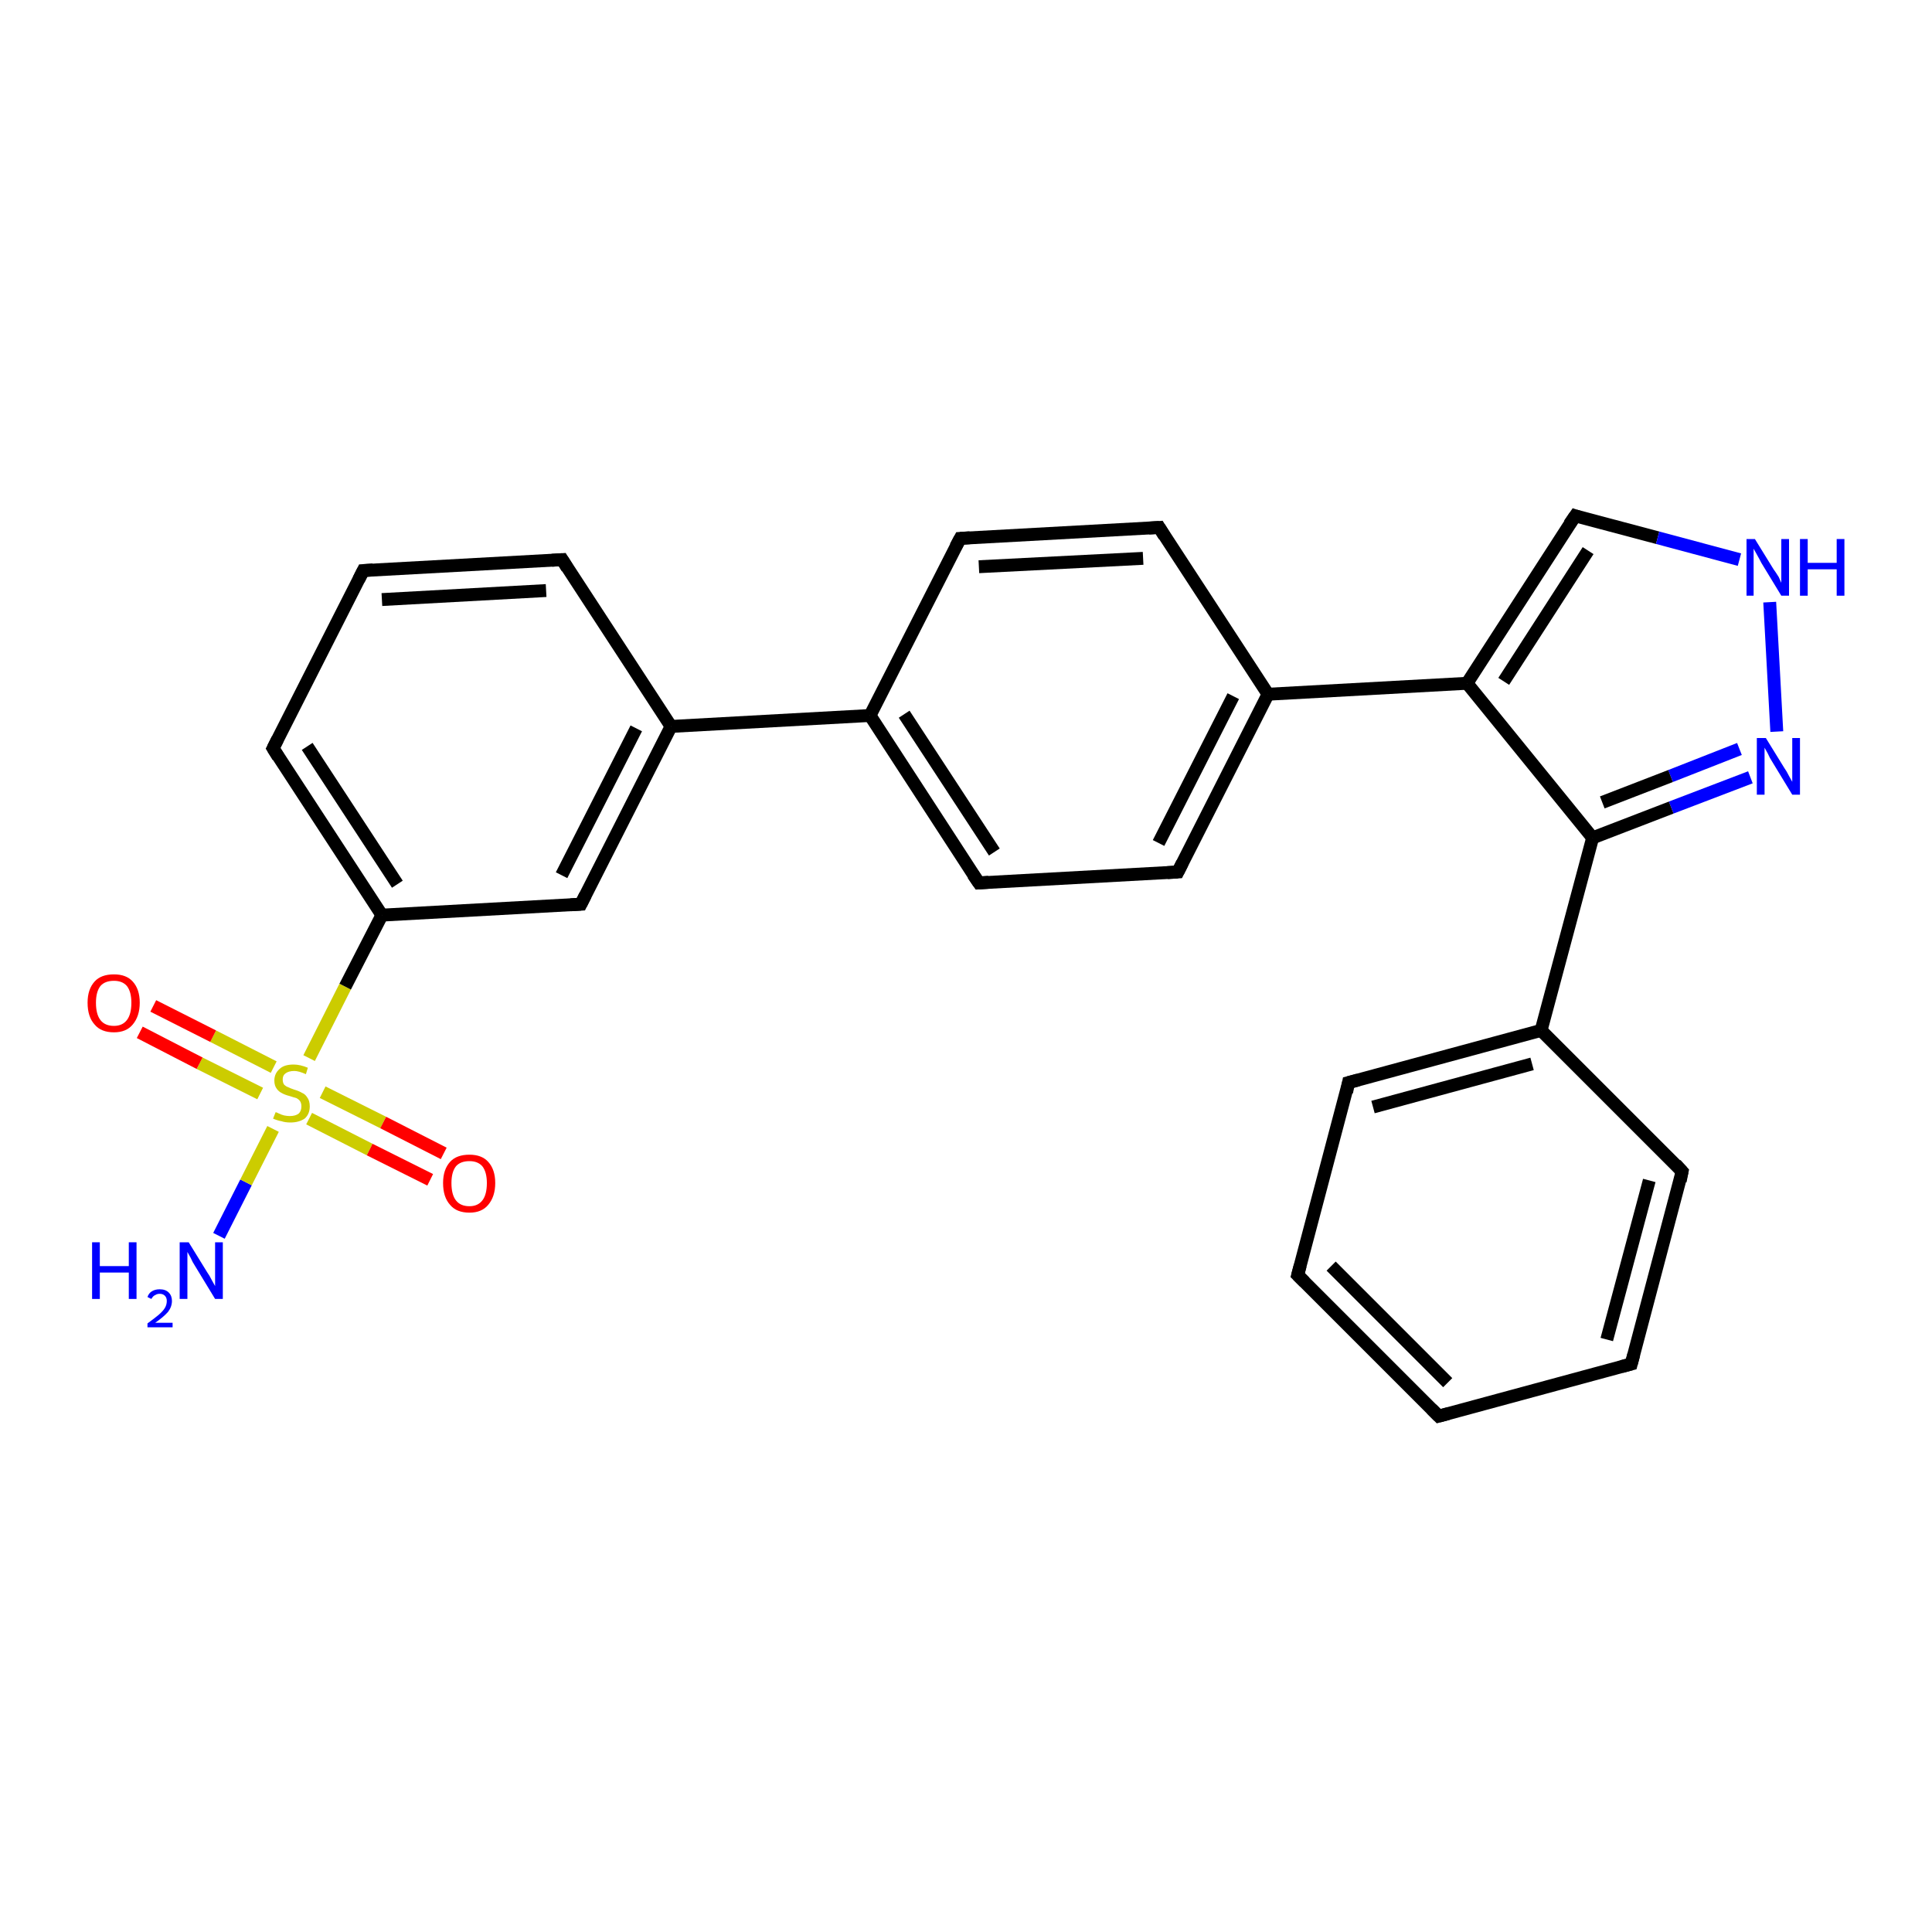 <?xml version='1.0' encoding='iso-8859-1'?>
<svg version='1.1' baseProfile='full'
              xmlns='http://www.w3.org/2000/svg'
                      xmlns:rdkit='http://www.rdkit.org/xml'
                      xmlns:xlink='http://www.w3.org/1999/xlink'
                  xml:space='preserve'
width='300px' height='300px' viewBox='0 0 300 300'>
<!-- END OF HEADER -->
<rect style='opacity:1.0;fill:#FFFFFF;stroke:none' width='300.0' height='300.0' x='0.0' y='0.0'> </rect>
<path class='bond-0 atom-0 atom-1' d='M 34.0,191.9 L 38.2,183.6' style='fill:none;fill-rule:evenodd;stroke:#0000FF;stroke-width:2.0px;stroke-linecap:butt;stroke-linejoin:miter;stroke-opacity:1' />
<path class='bond-0 atom-0 atom-1' d='M 38.2,183.6 L 42.4,175.3' style='fill:none;fill-rule:evenodd;stroke:#CCCC00;stroke-width:2.0px;stroke-linecap:butt;stroke-linejoin:miter;stroke-opacity:1' />
<path class='bond-1 atom-1 atom-2' d='M 42.5,165.7 L 33.1,160.9' style='fill:none;fill-rule:evenodd;stroke:#CCCC00;stroke-width:2.0px;stroke-linecap:butt;stroke-linejoin:miter;stroke-opacity:1' />
<path class='bond-1 atom-1 atom-2' d='M 33.1,160.9 L 23.8,156.2' style='fill:none;fill-rule:evenodd;stroke:#FF0000;stroke-width:2.0px;stroke-linecap:butt;stroke-linejoin:miter;stroke-opacity:1' />
<path class='bond-1 atom-1 atom-2' d='M 40.4,169.8 L 31.0,165.1' style='fill:none;fill-rule:evenodd;stroke:#CCCC00;stroke-width:2.0px;stroke-linecap:butt;stroke-linejoin:miter;stroke-opacity:1' />
<path class='bond-1 atom-1 atom-2' d='M 31.0,165.1 L 21.7,160.3' style='fill:none;fill-rule:evenodd;stroke:#FF0000;stroke-width:2.0px;stroke-linecap:butt;stroke-linejoin:miter;stroke-opacity:1' />
<path class='bond-2 atom-1 atom-3' d='M 48.0,173.7 L 57.4,178.5' style='fill:none;fill-rule:evenodd;stroke:#CCCC00;stroke-width:2.0px;stroke-linecap:butt;stroke-linejoin:miter;stroke-opacity:1' />
<path class='bond-2 atom-1 atom-3' d='M 57.4,178.5 L 66.8,183.2' style='fill:none;fill-rule:evenodd;stroke:#FF0000;stroke-width:2.0px;stroke-linecap:butt;stroke-linejoin:miter;stroke-opacity:1' />
<path class='bond-2 atom-1 atom-3' d='M 50.1,169.6 L 59.5,174.3' style='fill:none;fill-rule:evenodd;stroke:#CCCC00;stroke-width:2.0px;stroke-linecap:butt;stroke-linejoin:miter;stroke-opacity:1' />
<path class='bond-2 atom-1 atom-3' d='M 59.5,174.3 L 68.9,179.1' style='fill:none;fill-rule:evenodd;stroke:#FF0000;stroke-width:2.0px;stroke-linecap:butt;stroke-linejoin:miter;stroke-opacity:1' />
<path class='bond-3 atom-1 atom-4' d='M 48.0,164.3 L 53.6,153.2' style='fill:none;fill-rule:evenodd;stroke:#CCCC00;stroke-width:2.0px;stroke-linecap:butt;stroke-linejoin:miter;stroke-opacity:1' />
<path class='bond-3 atom-1 atom-4' d='M 53.6,153.2 L 59.3,142.1' style='fill:none;fill-rule:evenodd;stroke:#000000;stroke-width:2.0px;stroke-linecap:butt;stroke-linejoin:miter;stroke-opacity:1' />
<path class='bond-4 atom-4 atom-5' d='M 59.3,142.1 L 42.4,116.2' style='fill:none;fill-rule:evenodd;stroke:#000000;stroke-width:2.0px;stroke-linecap:butt;stroke-linejoin:miter;stroke-opacity:1' />
<path class='bond-4 atom-4 atom-5' d='M 61.7,137.3 L 47.7,115.9' style='fill:none;fill-rule:evenodd;stroke:#000000;stroke-width:2.0px;stroke-linecap:butt;stroke-linejoin:miter;stroke-opacity:1' />
<path class='bond-5 atom-5 atom-6' d='M 42.4,116.2 L 56.4,88.6' style='fill:none;fill-rule:evenodd;stroke:#000000;stroke-width:2.0px;stroke-linecap:butt;stroke-linejoin:miter;stroke-opacity:1' />
<path class='bond-6 atom-6 atom-7' d='M 56.4,88.6 L 87.3,86.9' style='fill:none;fill-rule:evenodd;stroke:#000000;stroke-width:2.0px;stroke-linecap:butt;stroke-linejoin:miter;stroke-opacity:1' />
<path class='bond-6 atom-6 atom-7' d='M 59.3,93.1 L 84.8,91.7' style='fill:none;fill-rule:evenodd;stroke:#000000;stroke-width:2.0px;stroke-linecap:butt;stroke-linejoin:miter;stroke-opacity:1' />
<path class='bond-7 atom-7 atom-8' d='M 87.3,86.9 L 104.2,112.8' style='fill:none;fill-rule:evenodd;stroke:#000000;stroke-width:2.0px;stroke-linecap:butt;stroke-linejoin:miter;stroke-opacity:1' />
<path class='bond-8 atom-8 atom-9' d='M 104.2,112.8 L 90.2,140.4' style='fill:none;fill-rule:evenodd;stroke:#000000;stroke-width:2.0px;stroke-linecap:butt;stroke-linejoin:miter;stroke-opacity:1' />
<path class='bond-8 atom-8 atom-9' d='M 98.8,113.1 L 87.2,135.9' style='fill:none;fill-rule:evenodd;stroke:#000000;stroke-width:2.0px;stroke-linecap:butt;stroke-linejoin:miter;stroke-opacity:1' />
<path class='bond-9 atom-8 atom-10' d='M 104.2,112.8 L 135.1,111.1' style='fill:none;fill-rule:evenodd;stroke:#000000;stroke-width:2.0px;stroke-linecap:butt;stroke-linejoin:miter;stroke-opacity:1' />
<path class='bond-10 atom-10 atom-11' d='M 135.1,111.1 L 152.0,137.1' style='fill:none;fill-rule:evenodd;stroke:#000000;stroke-width:2.0px;stroke-linecap:butt;stroke-linejoin:miter;stroke-opacity:1' />
<path class='bond-10 atom-10 atom-11' d='M 140.4,110.9 L 154.4,132.3' style='fill:none;fill-rule:evenodd;stroke:#000000;stroke-width:2.0px;stroke-linecap:butt;stroke-linejoin:miter;stroke-opacity:1' />
<path class='bond-11 atom-11 atom-12' d='M 152.0,137.1 L 182.9,135.4' style='fill:none;fill-rule:evenodd;stroke:#000000;stroke-width:2.0px;stroke-linecap:butt;stroke-linejoin:miter;stroke-opacity:1' />
<path class='bond-12 atom-12 atom-13' d='M 182.9,135.4 L 196.9,107.8' style='fill:none;fill-rule:evenodd;stroke:#000000;stroke-width:2.0px;stroke-linecap:butt;stroke-linejoin:miter;stroke-opacity:1' />
<path class='bond-12 atom-12 atom-13' d='M 179.9,130.9 L 191.5,108.1' style='fill:none;fill-rule:evenodd;stroke:#000000;stroke-width:2.0px;stroke-linecap:butt;stroke-linejoin:miter;stroke-opacity:1' />
<path class='bond-13 atom-13 atom-14' d='M 196.9,107.8 L 180.0,81.9' style='fill:none;fill-rule:evenodd;stroke:#000000;stroke-width:2.0px;stroke-linecap:butt;stroke-linejoin:miter;stroke-opacity:1' />
<path class='bond-14 atom-14 atom-15' d='M 180.0,81.9 L 149.1,83.6' style='fill:none;fill-rule:evenodd;stroke:#000000;stroke-width:2.0px;stroke-linecap:butt;stroke-linejoin:miter;stroke-opacity:1' />
<path class='bond-14 atom-14 atom-15' d='M 177.5,86.7 L 152.0,88.0' style='fill:none;fill-rule:evenodd;stroke:#000000;stroke-width:2.0px;stroke-linecap:butt;stroke-linejoin:miter;stroke-opacity:1' />
<path class='bond-15 atom-13 atom-16' d='M 196.9,107.8 L 227.8,106.1' style='fill:none;fill-rule:evenodd;stroke:#000000;stroke-width:2.0px;stroke-linecap:butt;stroke-linejoin:miter;stroke-opacity:1' />
<path class='bond-16 atom-16 atom-17' d='M 227.8,106.1 L 244.6,80.1' style='fill:none;fill-rule:evenodd;stroke:#000000;stroke-width:2.0px;stroke-linecap:butt;stroke-linejoin:miter;stroke-opacity:1' />
<path class='bond-16 atom-16 atom-17' d='M 233.5,105.8 L 246.6,85.5' style='fill:none;fill-rule:evenodd;stroke:#000000;stroke-width:2.0px;stroke-linecap:butt;stroke-linejoin:miter;stroke-opacity:1' />
<path class='bond-17 atom-17 atom-18' d='M 244.6,80.1 L 257.4,83.5' style='fill:none;fill-rule:evenodd;stroke:#000000;stroke-width:2.0px;stroke-linecap:butt;stroke-linejoin:miter;stroke-opacity:1' />
<path class='bond-17 atom-17 atom-18' d='M 257.4,83.5 L 270.1,86.9' style='fill:none;fill-rule:evenodd;stroke:#0000FF;stroke-width:2.0px;stroke-linecap:butt;stroke-linejoin:miter;stroke-opacity:1' />
<path class='bond-18 atom-18 atom-19' d='M 274.8,93.5 L 275.9,113.6' style='fill:none;fill-rule:evenodd;stroke:#0000FF;stroke-width:2.0px;stroke-linecap:butt;stroke-linejoin:miter;stroke-opacity:1' />
<path class='bond-19 atom-19 atom-20' d='M 271.8,120.7 L 259.5,125.4' style='fill:none;fill-rule:evenodd;stroke:#0000FF;stroke-width:2.0px;stroke-linecap:butt;stroke-linejoin:miter;stroke-opacity:1' />
<path class='bond-19 atom-19 atom-20' d='M 259.5,125.4 L 247.3,130.1' style='fill:none;fill-rule:evenodd;stroke:#000000;stroke-width:2.0px;stroke-linecap:butt;stroke-linejoin:miter;stroke-opacity:1' />
<path class='bond-19 atom-19 atom-20' d='M 270.1,116.3 L 259.4,120.5' style='fill:none;fill-rule:evenodd;stroke:#0000FF;stroke-width:2.0px;stroke-linecap:butt;stroke-linejoin:miter;stroke-opacity:1' />
<path class='bond-19 atom-19 atom-20' d='M 259.4,120.5 L 248.8,124.6' style='fill:none;fill-rule:evenodd;stroke:#000000;stroke-width:2.0px;stroke-linecap:butt;stroke-linejoin:miter;stroke-opacity:1' />
<path class='bond-20 atom-20 atom-21' d='M 247.3,130.1 L 239.3,160.0' style='fill:none;fill-rule:evenodd;stroke:#000000;stroke-width:2.0px;stroke-linecap:butt;stroke-linejoin:miter;stroke-opacity:1' />
<path class='bond-21 atom-21 atom-22' d='M 239.3,160.0 L 209.4,168.1' style='fill:none;fill-rule:evenodd;stroke:#000000;stroke-width:2.0px;stroke-linecap:butt;stroke-linejoin:miter;stroke-opacity:1' />
<path class='bond-21 atom-21 atom-22' d='M 237.9,165.2 L 213.2,171.9' style='fill:none;fill-rule:evenodd;stroke:#000000;stroke-width:2.0px;stroke-linecap:butt;stroke-linejoin:miter;stroke-opacity:1' />
<path class='bond-22 atom-22 atom-23' d='M 209.4,168.1 L 201.5,198.0' style='fill:none;fill-rule:evenodd;stroke:#000000;stroke-width:2.0px;stroke-linecap:butt;stroke-linejoin:miter;stroke-opacity:1' />
<path class='bond-23 atom-23 atom-24' d='M 201.5,198.0 L 223.4,219.9' style='fill:none;fill-rule:evenodd;stroke:#000000;stroke-width:2.0px;stroke-linecap:butt;stroke-linejoin:miter;stroke-opacity:1' />
<path class='bond-23 atom-23 atom-24' d='M 206.7,196.6 L 224.8,214.7' style='fill:none;fill-rule:evenodd;stroke:#000000;stroke-width:2.0px;stroke-linecap:butt;stroke-linejoin:miter;stroke-opacity:1' />
<path class='bond-24 atom-24 atom-25' d='M 223.4,219.9 L 253.3,211.8' style='fill:none;fill-rule:evenodd;stroke:#000000;stroke-width:2.0px;stroke-linecap:butt;stroke-linejoin:miter;stroke-opacity:1' />
<path class='bond-25 atom-25 atom-26' d='M 253.3,211.8 L 261.2,181.9' style='fill:none;fill-rule:evenodd;stroke:#000000;stroke-width:2.0px;stroke-linecap:butt;stroke-linejoin:miter;stroke-opacity:1' />
<path class='bond-25 atom-25 atom-26' d='M 249.5,208.0 L 256.1,183.3' style='fill:none;fill-rule:evenodd;stroke:#000000;stroke-width:2.0px;stroke-linecap:butt;stroke-linejoin:miter;stroke-opacity:1' />
<path class='bond-26 atom-9 atom-4' d='M 90.2,140.4 L 59.3,142.1' style='fill:none;fill-rule:evenodd;stroke:#000000;stroke-width:2.0px;stroke-linecap:butt;stroke-linejoin:miter;stroke-opacity:1' />
<path class='bond-27 atom-15 atom-10' d='M 149.1,83.6 L 135.1,111.1' style='fill:none;fill-rule:evenodd;stroke:#000000;stroke-width:2.0px;stroke-linecap:butt;stroke-linejoin:miter;stroke-opacity:1' />
<path class='bond-28 atom-20 atom-16' d='M 247.3,130.1 L 227.8,106.1' style='fill:none;fill-rule:evenodd;stroke:#000000;stroke-width:2.0px;stroke-linecap:butt;stroke-linejoin:miter;stroke-opacity:1' />
<path class='bond-29 atom-26 atom-21' d='M 261.2,181.9 L 239.3,160.0' style='fill:none;fill-rule:evenodd;stroke:#000000;stroke-width:2.0px;stroke-linecap:butt;stroke-linejoin:miter;stroke-opacity:1' />
<path d='M 43.2,117.5 L 42.4,116.2 L 43.1,114.8' style='fill:none;stroke:#000000;stroke-width:2.0px;stroke-linecap:butt;stroke-linejoin:miter;stroke-opacity:1;' />
<path d='M 55.7,90.0 L 56.4,88.6 L 57.9,88.5' style='fill:none;stroke:#000000;stroke-width:2.0px;stroke-linecap:butt;stroke-linejoin:miter;stroke-opacity:1;' />
<path d='M 85.7,87.0 L 87.3,86.9 L 88.1,88.2' style='fill:none;stroke:#000000;stroke-width:2.0px;stroke-linecap:butt;stroke-linejoin:miter;stroke-opacity:1;' />
<path d='M 90.9,139.0 L 90.2,140.4 L 88.6,140.5' style='fill:none;stroke:#000000;stroke-width:2.0px;stroke-linecap:butt;stroke-linejoin:miter;stroke-opacity:1;' />
<path d='M 151.1,135.8 L 152.0,137.1 L 153.5,137.0' style='fill:none;stroke:#000000;stroke-width:2.0px;stroke-linecap:butt;stroke-linejoin:miter;stroke-opacity:1;' />
<path d='M 181.3,135.5 L 182.9,135.4 L 183.6,134.0' style='fill:none;stroke:#000000;stroke-width:2.0px;stroke-linecap:butt;stroke-linejoin:miter;stroke-opacity:1;' />
<path d='M 180.8,83.2 L 180.0,81.9 L 178.4,82.0' style='fill:none;stroke:#000000;stroke-width:2.0px;stroke-linecap:butt;stroke-linejoin:miter;stroke-opacity:1;' />
<path d='M 150.6,83.5 L 149.1,83.6 L 148.4,84.9' style='fill:none;stroke:#000000;stroke-width:2.0px;stroke-linecap:butt;stroke-linejoin:miter;stroke-opacity:1;' />
<path d='M 243.7,81.4 L 244.6,80.1 L 245.2,80.3' style='fill:none;stroke:#000000;stroke-width:2.0px;stroke-linecap:butt;stroke-linejoin:miter;stroke-opacity:1;' />
<path d='M 210.9,167.7 L 209.4,168.1 L 209.1,169.6' style='fill:none;stroke:#000000;stroke-width:2.0px;stroke-linecap:butt;stroke-linejoin:miter;stroke-opacity:1;' />
<path d='M 201.9,196.5 L 201.5,198.0 L 202.6,199.1' style='fill:none;stroke:#000000;stroke-width:2.0px;stroke-linecap:butt;stroke-linejoin:miter;stroke-opacity:1;' />
<path d='M 222.3,218.8 L 223.4,219.9 L 224.9,219.5' style='fill:none;stroke:#000000;stroke-width:2.0px;stroke-linecap:butt;stroke-linejoin:miter;stroke-opacity:1;' />
<path d='M 251.8,212.2 L 253.3,211.8 L 253.7,210.3' style='fill:none;stroke:#000000;stroke-width:2.0px;stroke-linecap:butt;stroke-linejoin:miter;stroke-opacity:1;' />
<path d='M 260.9,183.4 L 261.2,181.9 L 260.2,180.8' style='fill:none;stroke:#000000;stroke-width:2.0px;stroke-linecap:butt;stroke-linejoin:miter;stroke-opacity:1;' />
<path class='atom-0' d='M 14.3 192.9
L 15.5 192.9
L 15.5 196.6
L 20.0 196.6
L 20.0 192.9
L 21.2 192.9
L 21.2 201.7
L 20.0 201.7
L 20.0 197.6
L 15.5 197.6
L 15.5 201.7
L 14.3 201.7
L 14.3 192.9
' fill='#0000FF'/>
<path class='atom-0' d='M 22.9 201.4
Q 23.1 200.8, 23.6 200.5
Q 24.1 200.2, 24.8 200.2
Q 25.7 200.2, 26.2 200.7
Q 26.7 201.2, 26.7 202.0
Q 26.7 202.9, 26.1 203.7
Q 25.4 204.5, 24.1 205.4
L 26.8 205.4
L 26.8 206.1
L 22.9 206.1
L 22.9 205.5
Q 24.0 204.7, 24.6 204.2
Q 25.3 203.6, 25.6 203.1
Q 25.9 202.6, 25.9 202.0
Q 25.9 201.5, 25.6 201.2
Q 25.3 200.9, 24.8 200.9
Q 24.4 200.9, 24.1 201.1
Q 23.8 201.2, 23.5 201.7
L 22.9 201.4
' fill='#0000FF'/>
<path class='atom-0' d='M 29.3 192.9
L 32.2 197.6
Q 32.5 198.0, 32.9 198.8
Q 33.4 199.7, 33.4 199.7
L 33.4 192.9
L 34.6 192.9
L 34.6 201.7
L 33.4 201.7
L 30.3 196.6
Q 29.9 196.0, 29.6 195.3
Q 29.2 194.6, 29.1 194.4
L 29.1 201.7
L 27.9 201.7
L 27.9 192.9
L 29.3 192.9
' fill='#0000FF'/>
<path class='atom-1' d='M 42.8 172.7
Q 42.9 172.7, 43.3 172.9
Q 43.7 173.1, 44.1 173.2
Q 44.6 173.3, 45.0 173.3
Q 45.9 173.3, 46.4 172.9
Q 46.8 172.5, 46.8 171.8
Q 46.8 171.3, 46.6 171.0
Q 46.4 170.7, 46.0 170.5
Q 45.6 170.4, 45.0 170.2
Q 44.2 170.0, 43.7 169.7
Q 43.3 169.5, 43.0 169.1
Q 42.6 168.6, 42.6 167.8
Q 42.6 166.7, 43.4 166.0
Q 44.1 165.3, 45.6 165.3
Q 46.6 165.3, 47.8 165.8
L 47.5 166.8
Q 46.4 166.3, 45.7 166.3
Q 44.8 166.3, 44.3 166.7
Q 43.9 167.0, 43.9 167.6
Q 43.9 168.1, 44.1 168.4
Q 44.4 168.7, 44.7 168.8
Q 45.1 169.0, 45.7 169.2
Q 46.4 169.4, 46.9 169.7
Q 47.4 169.9, 47.7 170.4
Q 48.1 170.9, 48.1 171.8
Q 48.1 173.0, 47.3 173.7
Q 46.4 174.3, 45.1 174.3
Q 44.3 174.3, 43.7 174.1
Q 43.1 174.0, 42.4 173.7
L 42.8 172.7
' fill='#CCCC00'/>
<path class='atom-2' d='M 13.6 155.7
Q 13.6 153.6, 14.7 152.4
Q 15.7 151.3, 17.7 151.3
Q 19.6 151.3, 20.6 152.4
Q 21.7 153.6, 21.7 155.7
Q 21.7 157.8, 20.6 159.1
Q 19.6 160.3, 17.7 160.3
Q 15.7 160.3, 14.7 159.1
Q 13.6 157.9, 13.6 155.7
M 17.7 159.3
Q 19.0 159.3, 19.7 158.4
Q 20.4 157.5, 20.4 155.7
Q 20.4 154.0, 19.7 153.1
Q 19.0 152.3, 17.7 152.3
Q 16.3 152.3, 15.6 153.1
Q 14.9 154.0, 14.9 155.7
Q 14.9 157.5, 15.6 158.4
Q 16.3 159.3, 17.7 159.3
' fill='#FF0000'/>
<path class='atom-3' d='M 68.8 183.7
Q 68.8 181.6, 69.9 180.4
Q 70.9 179.3, 72.9 179.3
Q 74.8 179.3, 75.8 180.4
Q 76.9 181.6, 76.9 183.7
Q 76.9 185.8, 75.8 187.1
Q 74.8 188.3, 72.9 188.3
Q 70.9 188.3, 69.9 187.1
Q 68.8 185.9, 68.8 183.7
M 72.9 187.3
Q 74.2 187.3, 74.9 186.4
Q 75.6 185.5, 75.6 183.7
Q 75.6 182.0, 74.9 181.1
Q 74.2 180.3, 72.9 180.3
Q 71.5 180.3, 70.8 181.1
Q 70.1 182.0, 70.1 183.7
Q 70.1 185.5, 70.8 186.4
Q 71.5 187.3, 72.9 187.3
' fill='#FF0000'/>
<path class='atom-18' d='M 272.5 83.7
L 275.4 88.4
Q 275.7 88.8, 276.2 89.6
Q 276.6 90.5, 276.6 90.5
L 276.6 83.7
L 277.8 83.7
L 277.8 92.5
L 276.6 92.5
L 273.5 87.4
Q 273.2 86.8, 272.8 86.1
Q 272.4 85.4, 272.3 85.2
L 272.3 92.5
L 271.2 92.5
L 271.2 83.7
L 272.5 83.7
' fill='#0000FF'/>
<path class='atom-18' d='M 279.5 83.7
L 280.7 83.7
L 280.7 87.4
L 285.2 87.4
L 285.2 83.7
L 286.4 83.7
L 286.4 92.5
L 285.2 92.5
L 285.2 88.4
L 280.7 88.4
L 280.7 92.5
L 279.5 92.5
L 279.5 83.7
' fill='#0000FF'/>
<path class='atom-19' d='M 274.2 114.6
L 277.1 119.3
Q 277.4 119.7, 277.8 120.5
Q 278.3 121.4, 278.3 121.4
L 278.3 114.6
L 279.5 114.6
L 279.5 123.4
L 278.3 123.4
L 275.2 118.3
Q 274.8 117.7, 274.5 117.0
Q 274.1 116.3, 274.0 116.1
L 274.0 123.4
L 272.8 123.4
L 272.8 114.6
L 274.2 114.6
' fill='#0000FF'/>
</svg>

